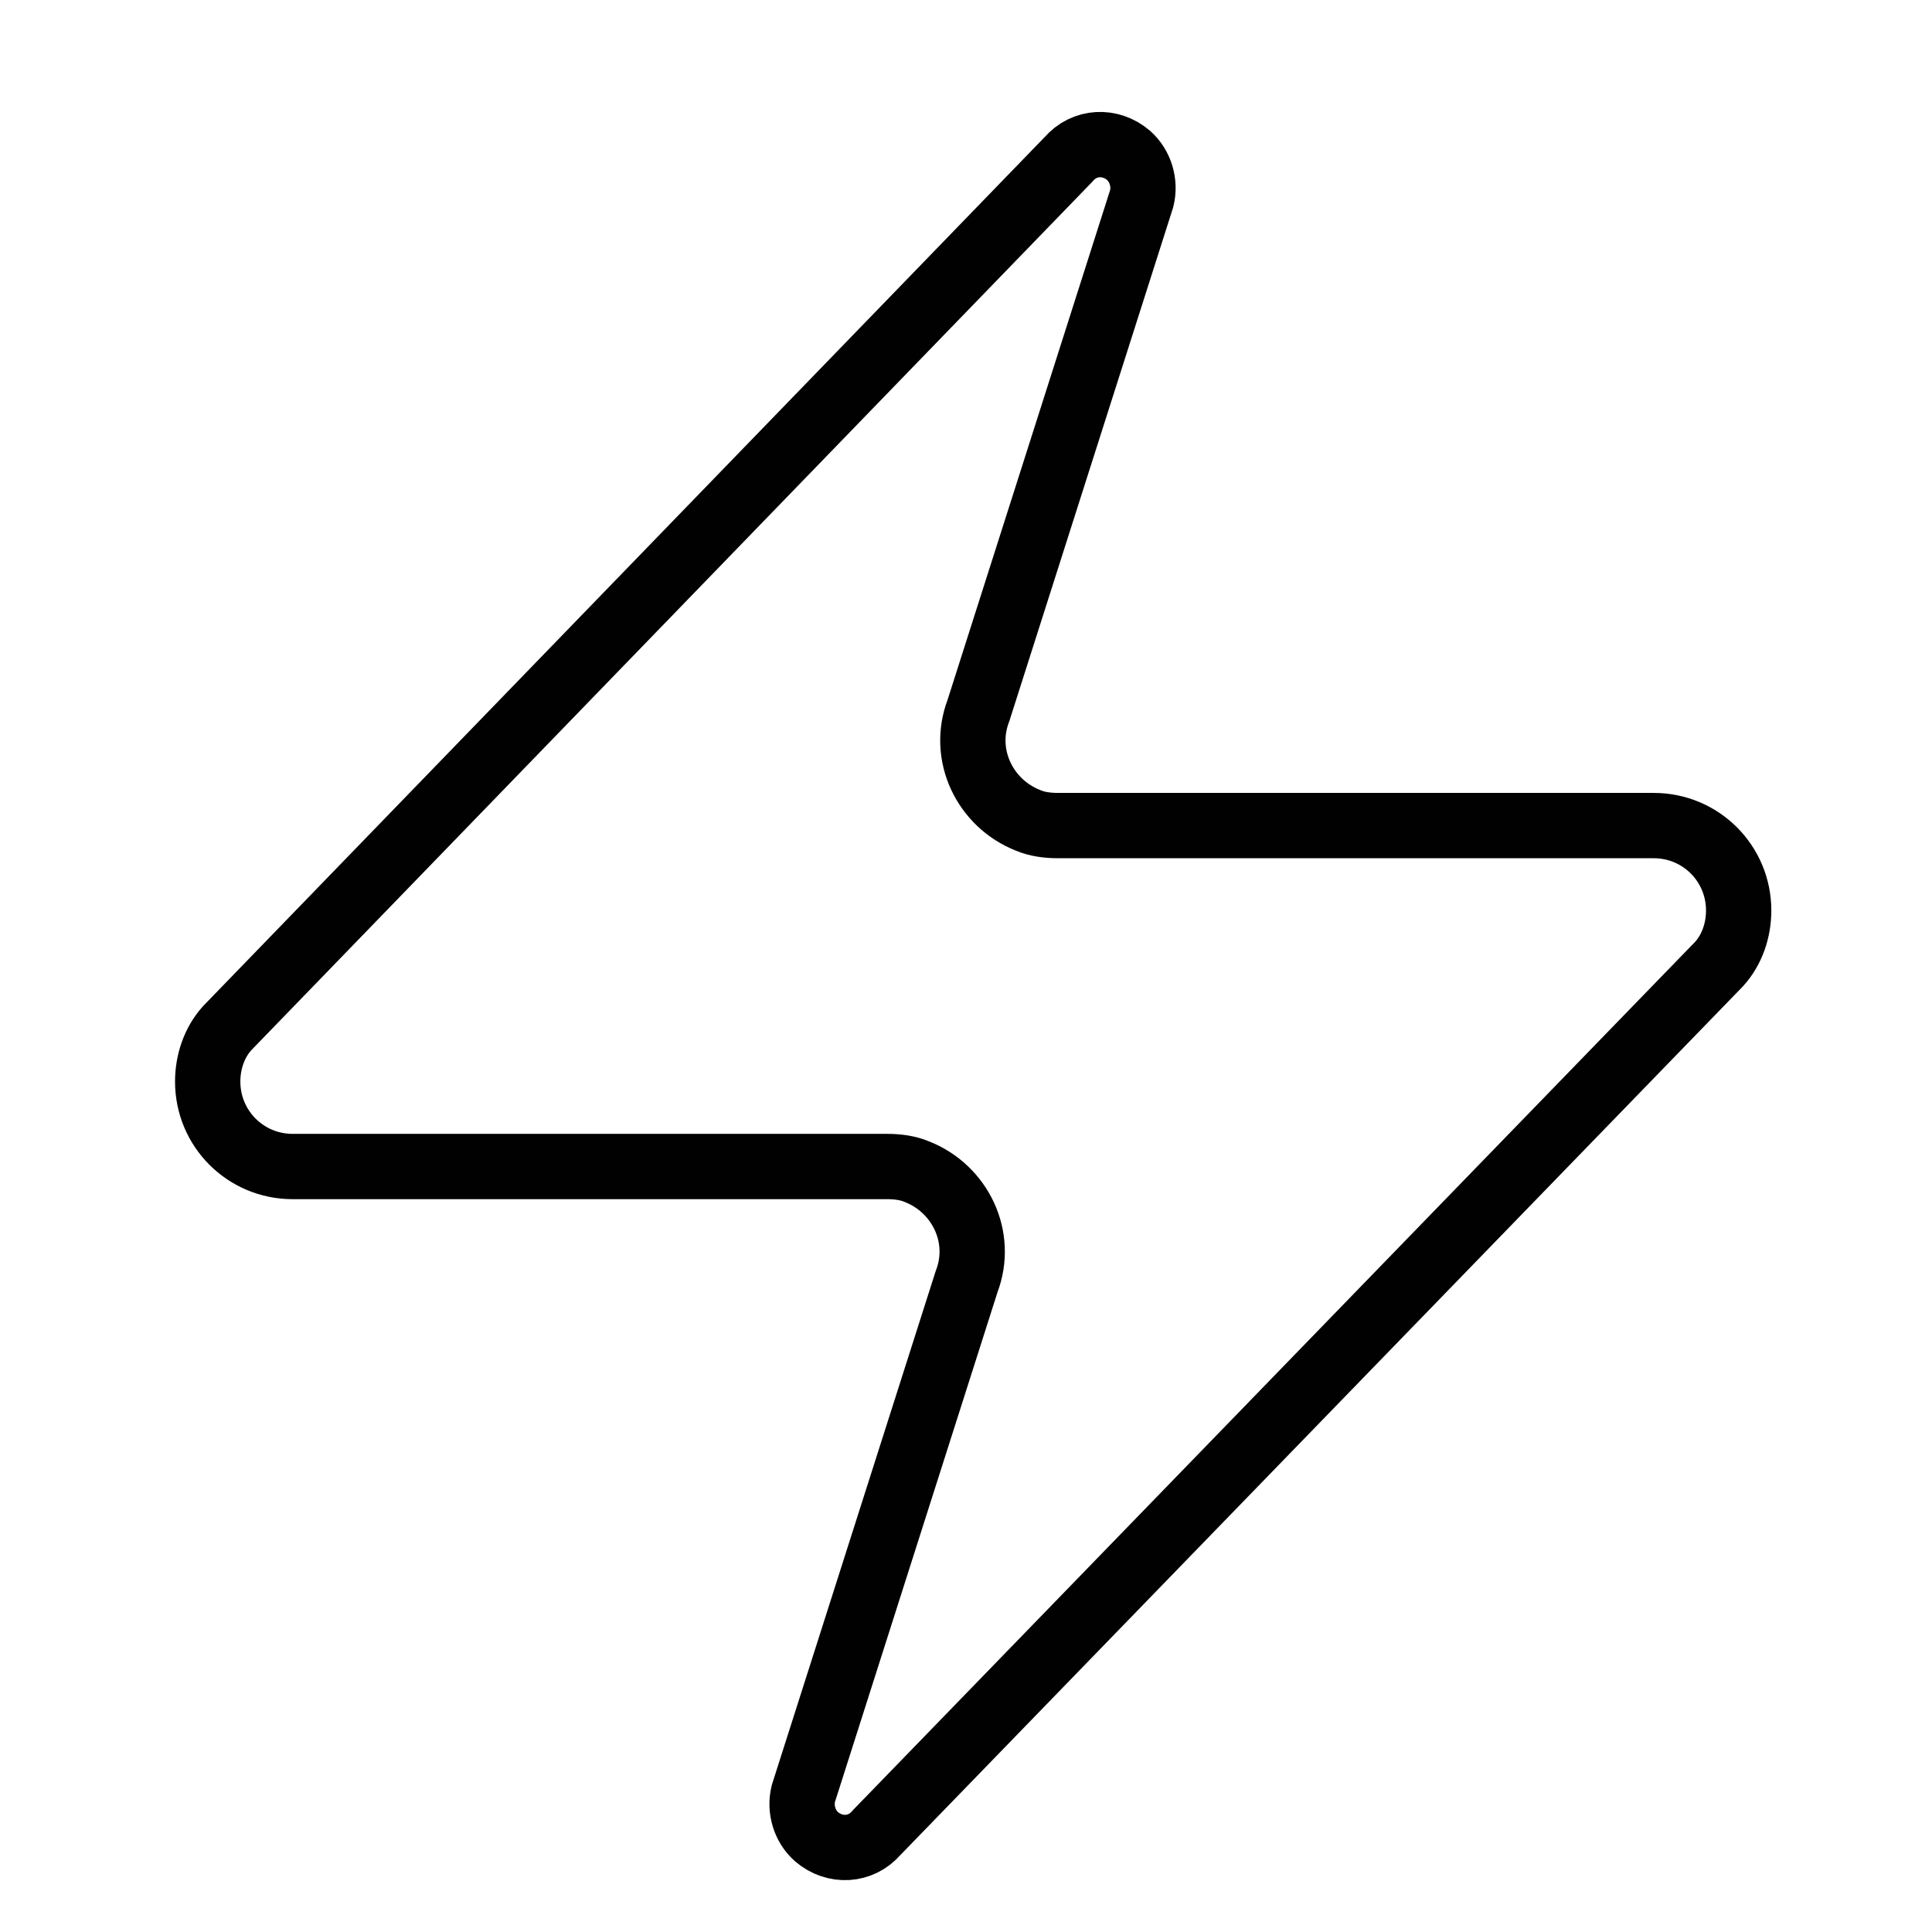 <?xml version="1.0" encoding="UTF-8"?>
<svg id="Layer_1" xmlns="http://www.w3.org/2000/svg" version="1.1" viewBox="0 0 147.9 147.9">
  <!-- Generator: Adobe Illustrator 29.0.1, SVG Export Plug-In . SVG Version: 2.1.0 Build 192)  -->
  <defs>
    <style>
      .st0 {
        fill: none;
        stroke: #010101;
        stroke-linecap: round;
        stroke-linejoin: round;
        stroke-width: 5px;
      }
    </style>
  </defs>
  <path class="st0" d="M22.4,89.3c-3.6,0-6.5-2.9-6.5-6.5,0-1.5.5-3,1.5-4.1L81.8,12.2c1.2-1.4,3.2-1.5,4.6-.3.9.8,1.3,2.1,1,3.3l-12.5,39.2c-1.3,3.4.5,7.1,3.8,8.4.7.3,1.5.4,2.3.4h45.6c3.6,0,6.5,2.9,6.5,6.5,0,1.5-.5,3-1.5,4.1l-64.5,66.5c-1.2,1.4-3.2,1.5-4.6.3-.9-.8-1.3-2.1-1-3.3l12.5-39.2c1.3-3.4-.5-7.1-3.8-8.4-.7-.3-1.5-.4-2.3-.4H22.4Z"/>
</svg>